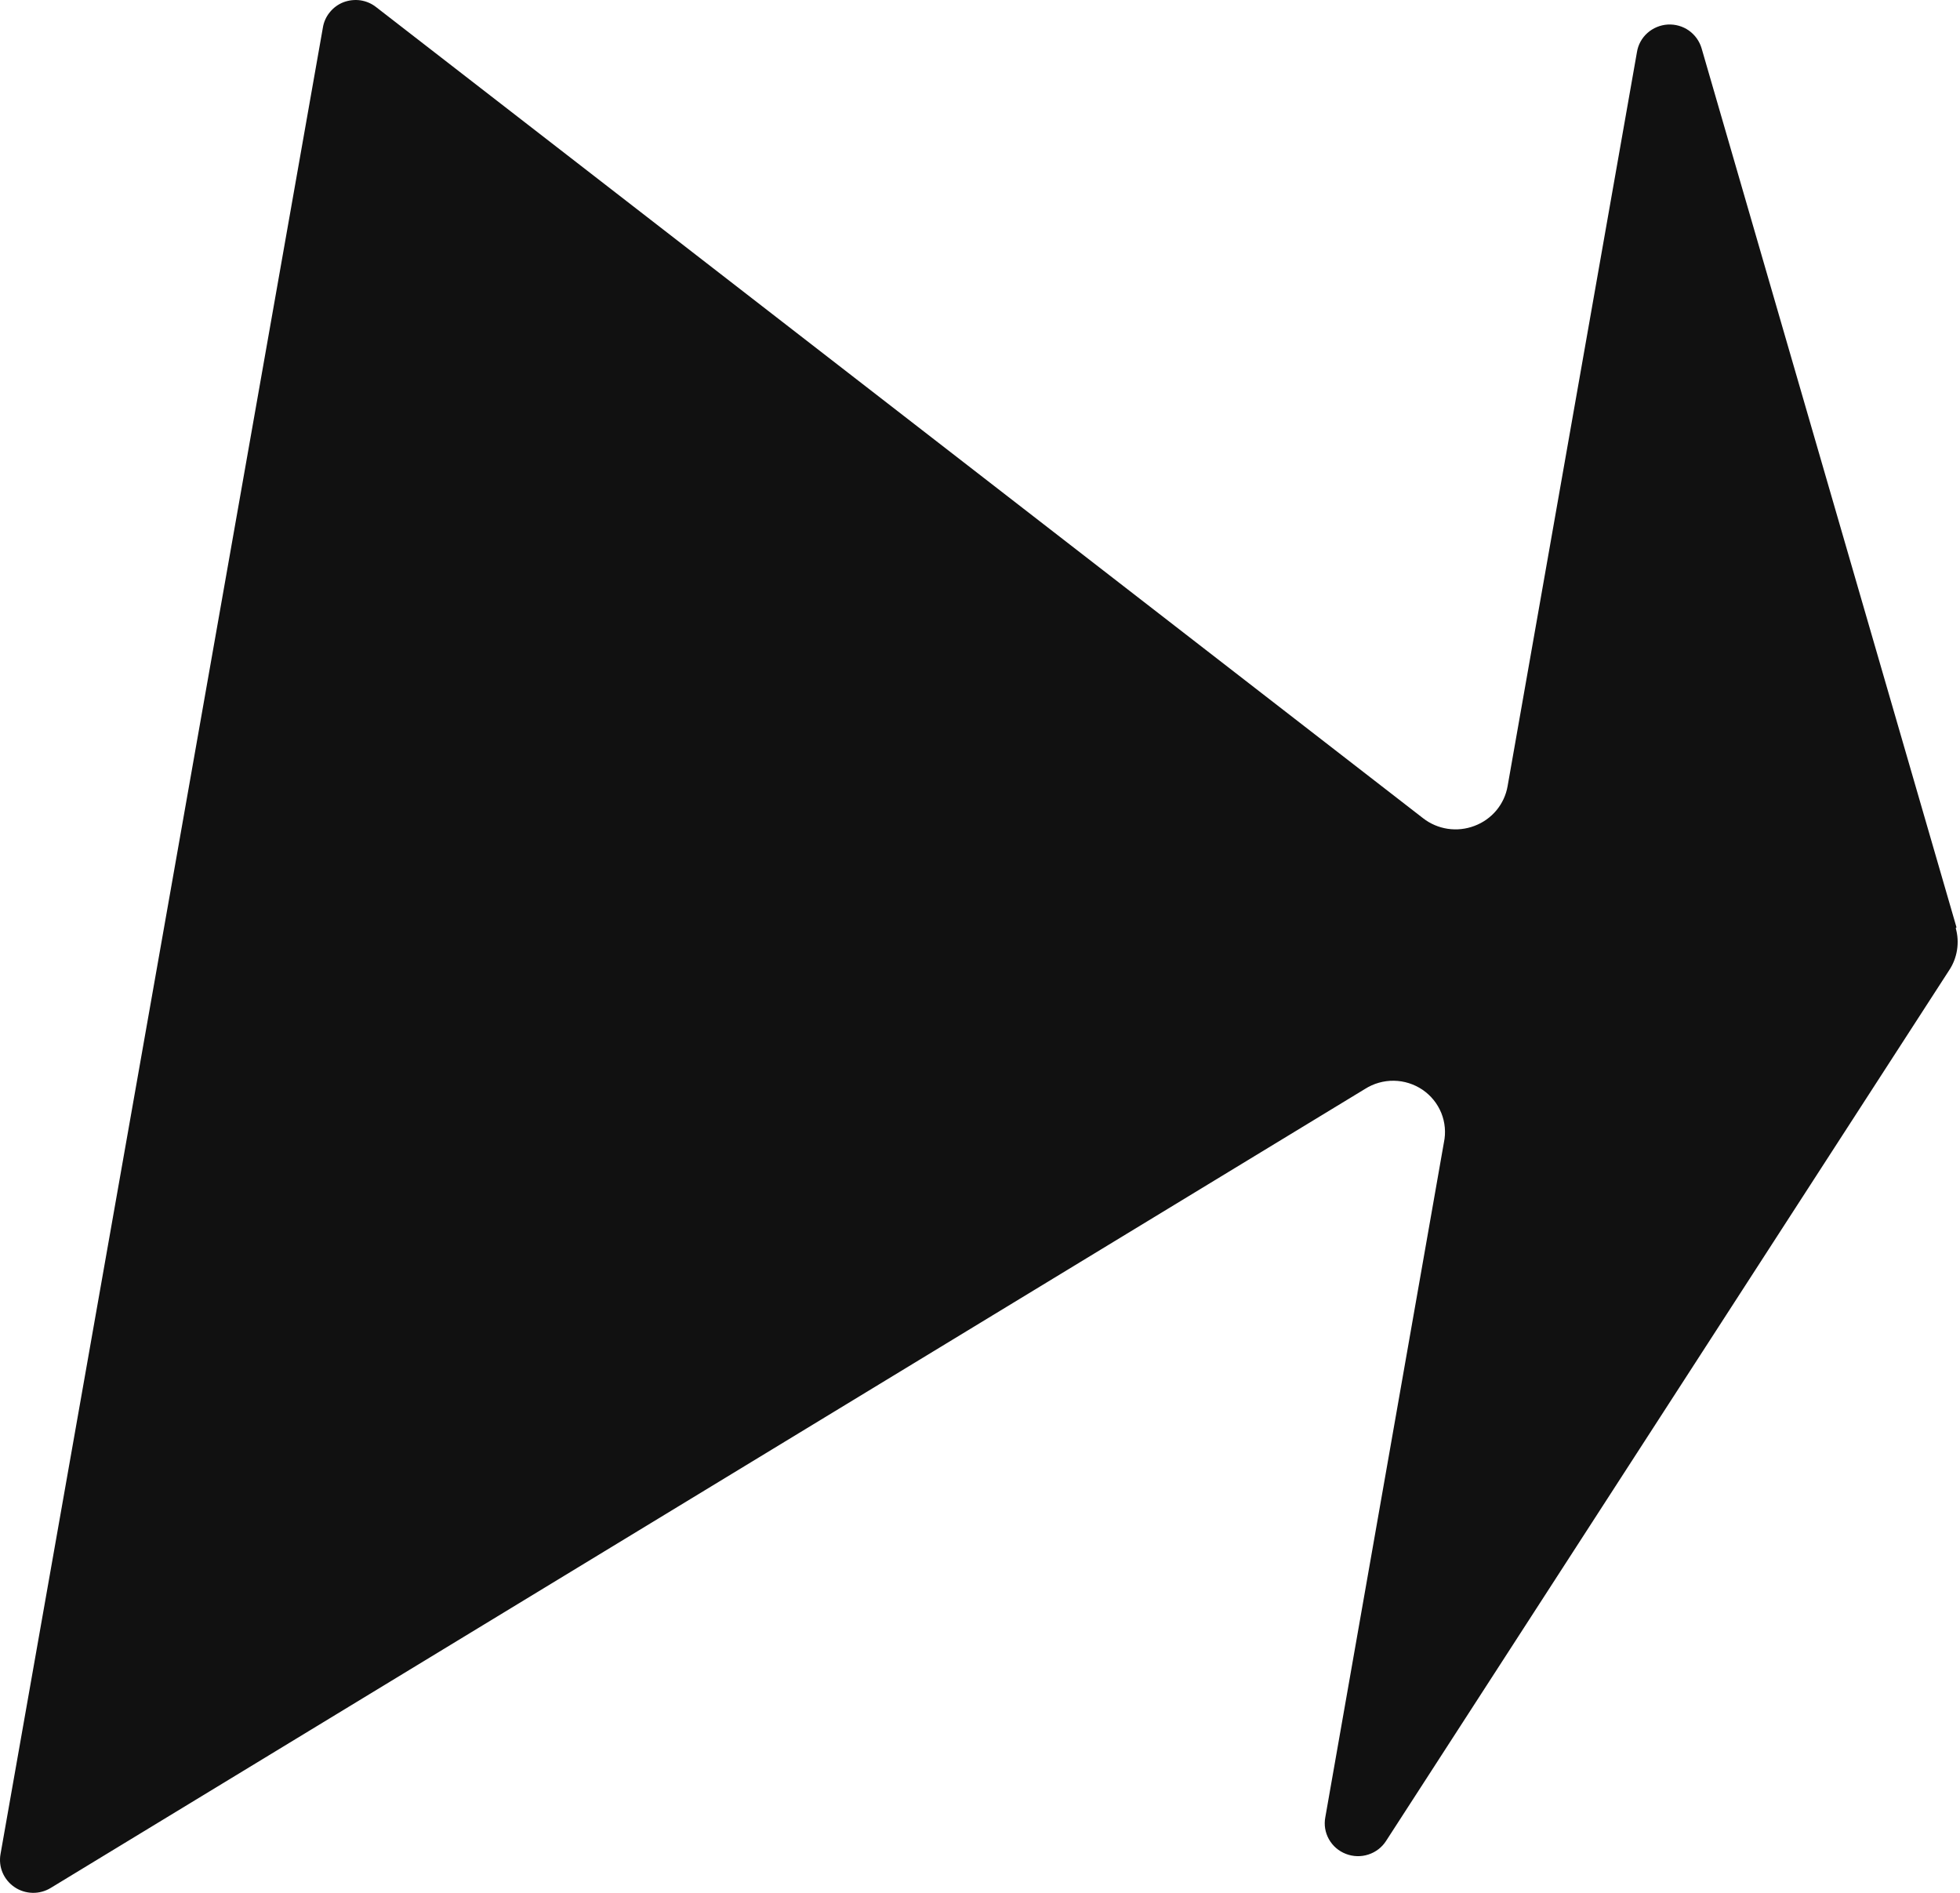 <svg width="29" height="28" viewBox="0 0 29 28" fill="none" xmlns="http://www.w3.org/2000/svg">
<path d="M28.948 13.717L25.177 0.716C25.146 0.61 25.08 0.517 24.989 0.452C24.898 0.388 24.788 0.357 24.676 0.363C24.564 0.37 24.458 0.414 24.375 0.488C24.292 0.562 24.237 0.662 24.22 0.772L22.306 11.631C22.283 11.762 22.226 11.885 22.14 11.988C22.054 12.091 21.942 12.17 21.816 12.217C21.69 12.265 21.554 12.28 21.42 12.26C21.287 12.24 21.161 12.186 21.055 12.103L5.565 0.105C5.498 0.052 5.418 0.018 5.333 0.005C5.249 -0.007 5.162 0.003 5.082 0.033C5.002 0.064 4.932 0.116 4.879 0.182C4.825 0.248 4.79 0.327 4.777 0.41L0.008 27.425C-0.009 27.518 0.001 27.614 0.038 27.701C0.075 27.788 0.137 27.863 0.216 27.916C0.294 27.969 0.387 27.998 0.483 28C0.578 28.002 0.672 27.976 0.753 27.926L20.197 16.108C20.324 16.027 20.473 15.985 20.624 15.987C20.775 15.989 20.922 16.036 21.047 16.12C21.172 16.205 21.268 16.324 21.325 16.463C21.381 16.602 21.395 16.754 21.364 16.9L19.609 26.883C19.588 26.994 19.607 27.109 19.663 27.208C19.719 27.307 19.807 27.383 19.914 27.424C20.02 27.465 20.138 27.469 20.247 27.433C20.355 27.398 20.448 27.327 20.509 27.231L28.838 14.355C28.899 14.264 28.939 14.161 28.956 14.053C28.973 13.945 28.967 13.835 28.937 13.73L28.948 13.717Z" fill="#111111"/>
</svg>
